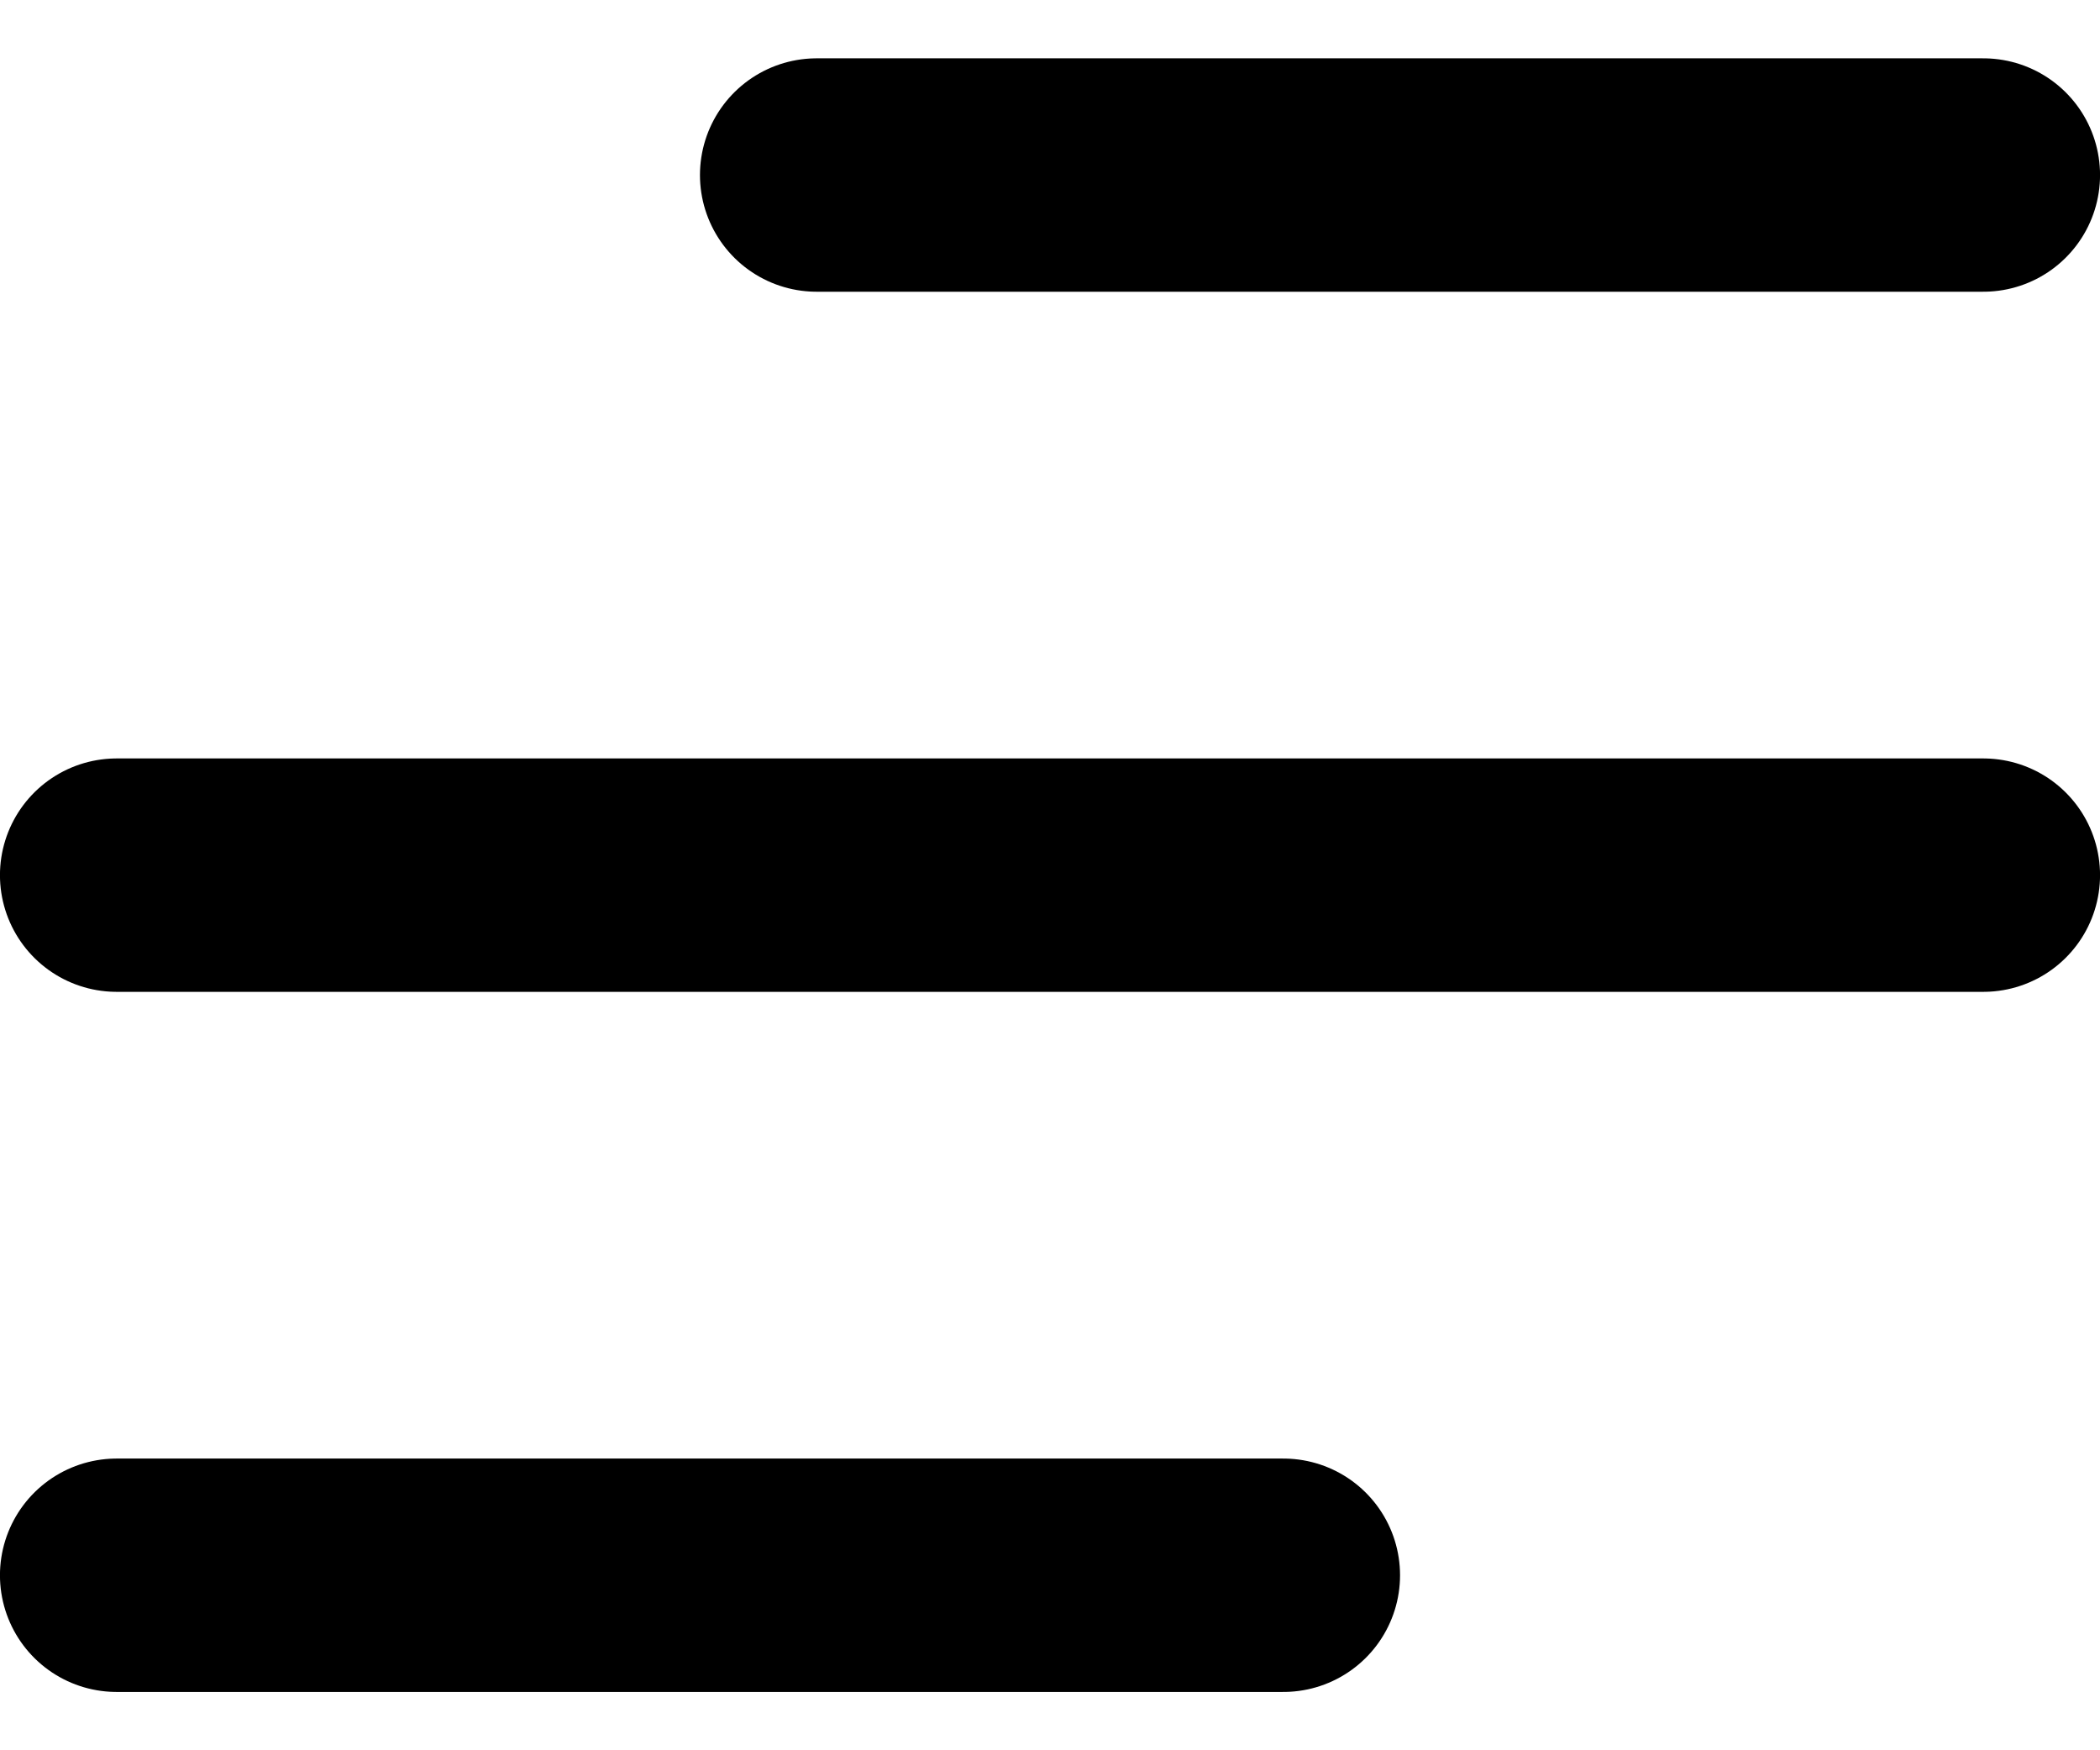<svg width="24" height="20" viewBox="0 0 24 20" fill="none" xmlns="http://www.w3.org/2000/svg">
<path d="M9.333 2H22.667M1.333 10H22.667H5.333M1.333 18H14.667" stroke="black" stroke-width="2.667" stroke-linecap="round" stroke-linejoin="round"/>
</svg>
